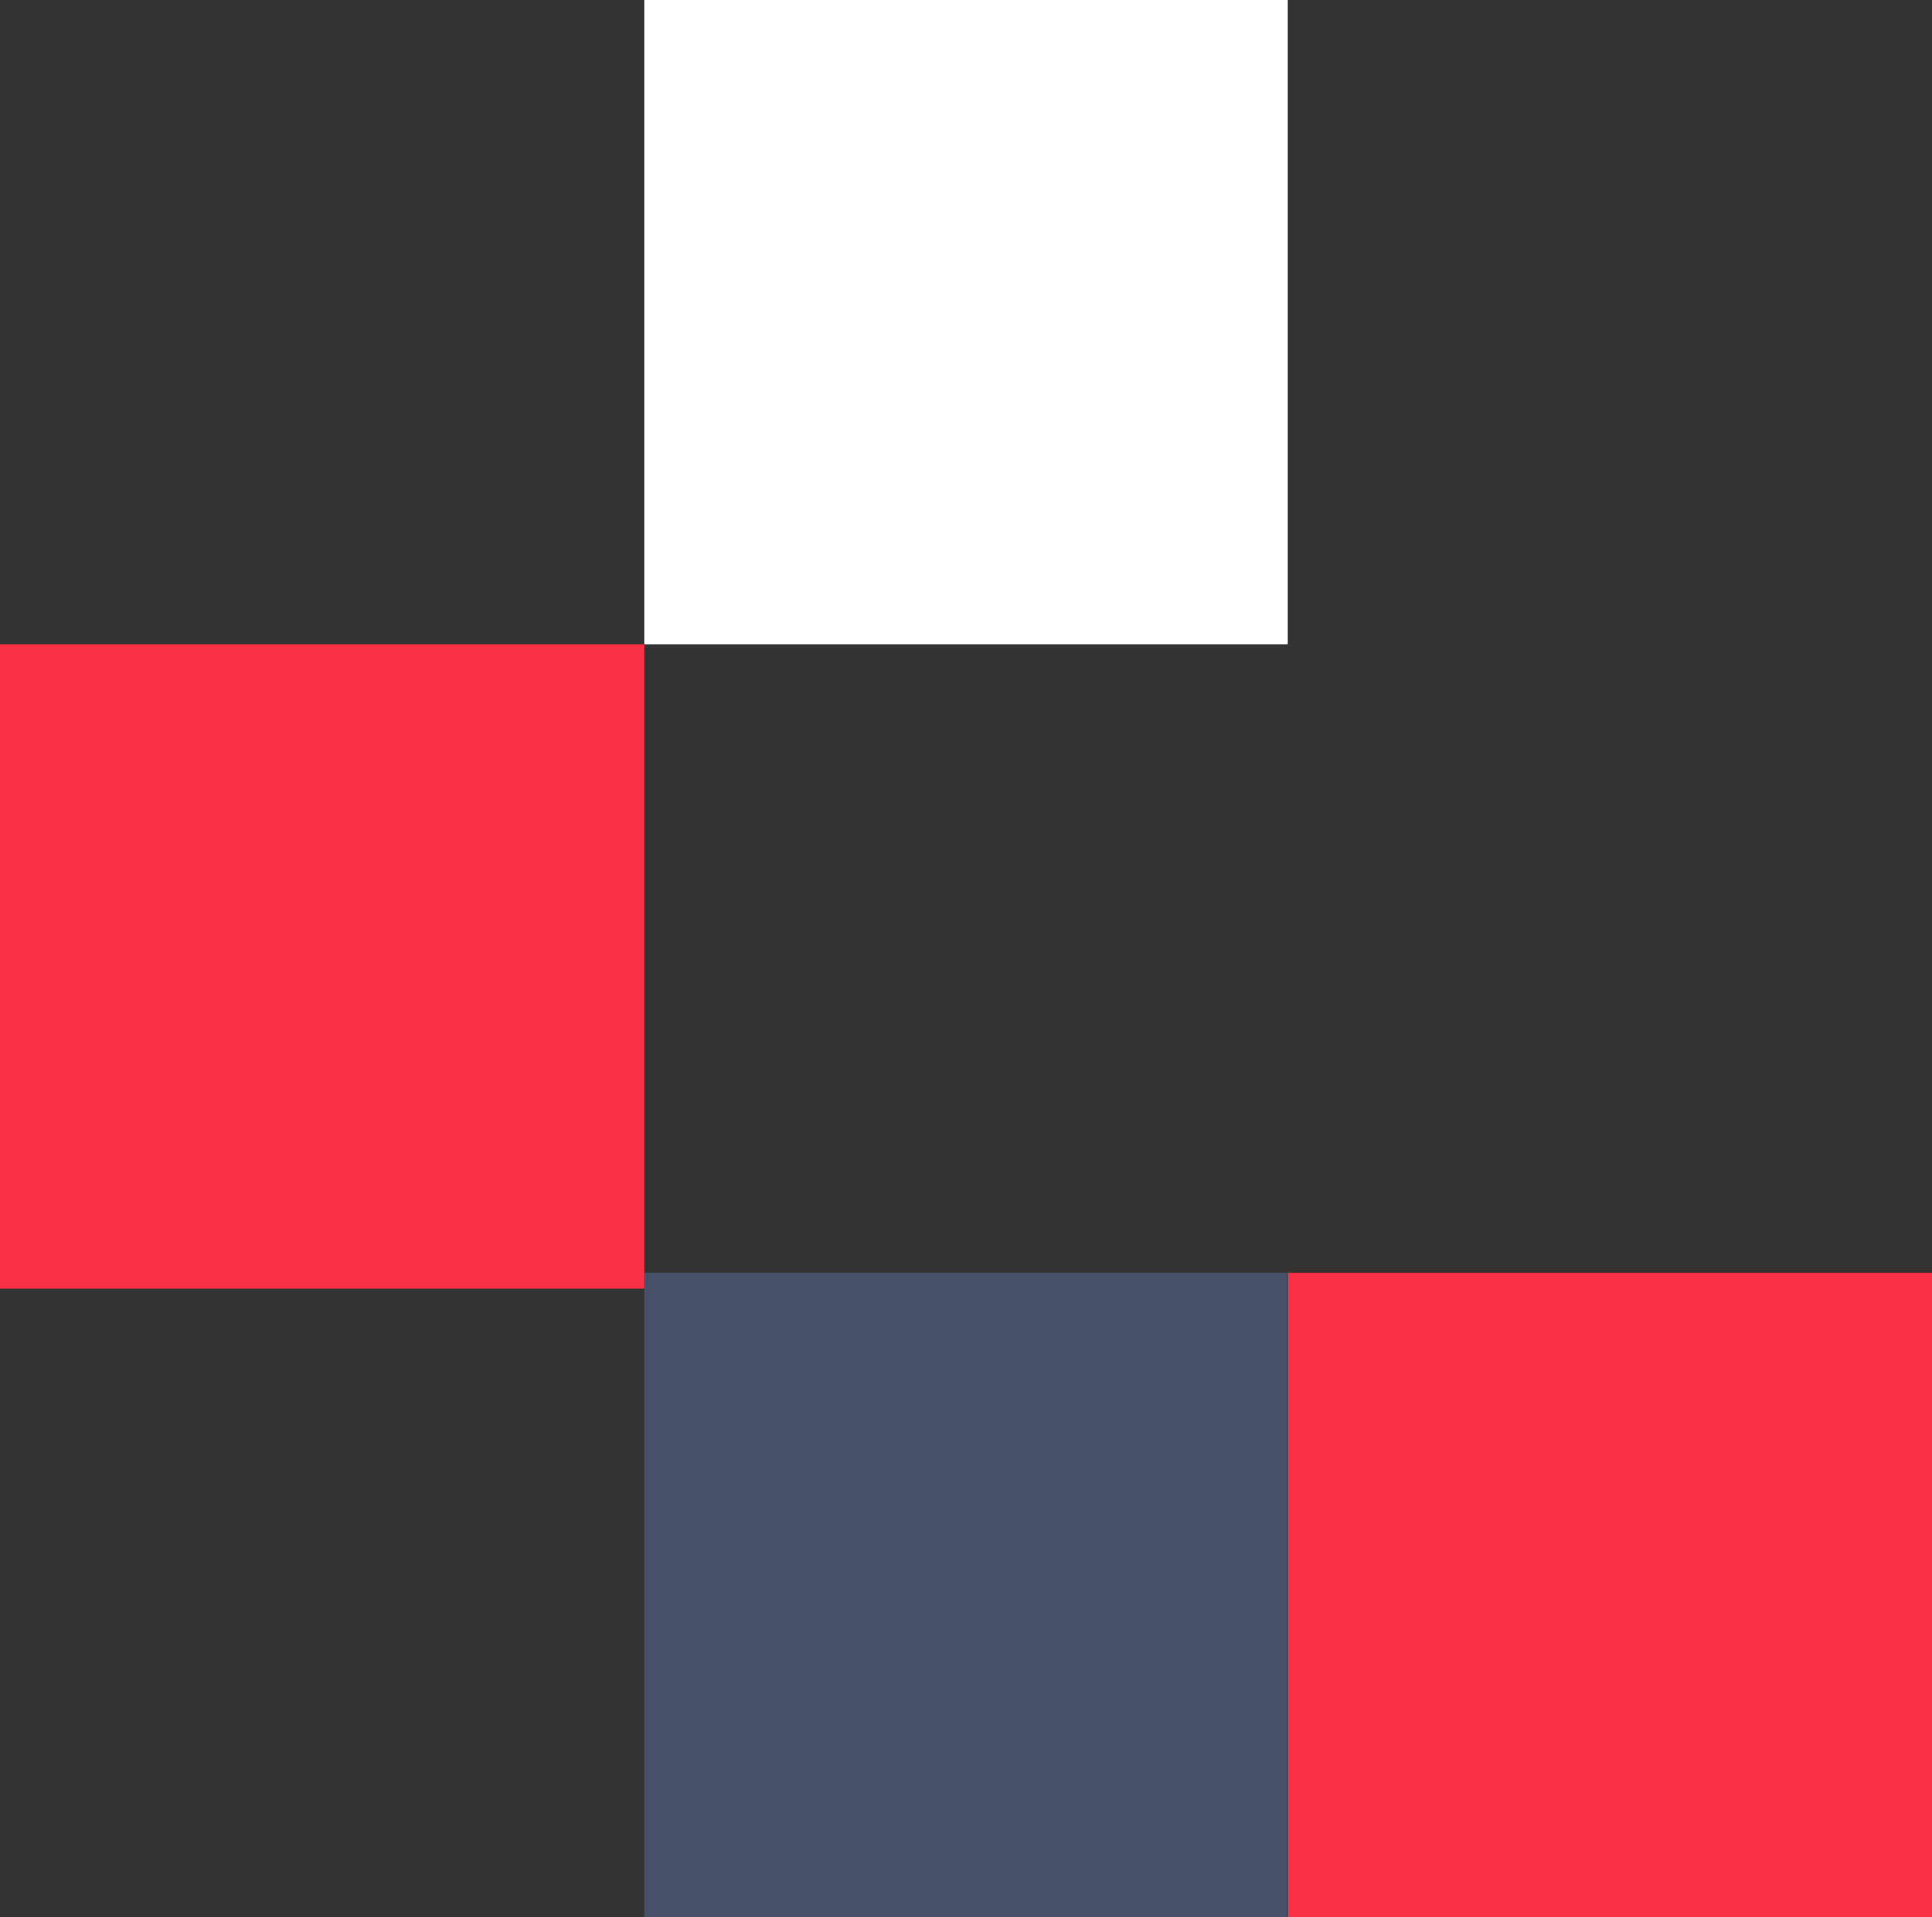 <?xml version="1.0" encoding="UTF-8"?> <svg xmlns="http://www.w3.org/2000/svg" width="126" height="125" viewBox="0 0 126 125" fill="none"><rect x="0" y="0" width="126" height="125" fill="#333333" stroke="none"/><rect width="42" height="42" transform="matrix(-4.37114e-08 1 1 4.37114e-08 84 83)" fill="#F92F43"></rect><rect x="84" y="83" width="42" height="42" transform="rotate(90 84 83)" fill="#465068"></rect><rect x="42" y="42" width="42" height="42" transform="rotate(90 42 42)" fill="#F92F43"></rect><rect x="84" y="42" width="42" height="42" transform="rotate(-180 84 42)" fill="white"></rect></svg> 